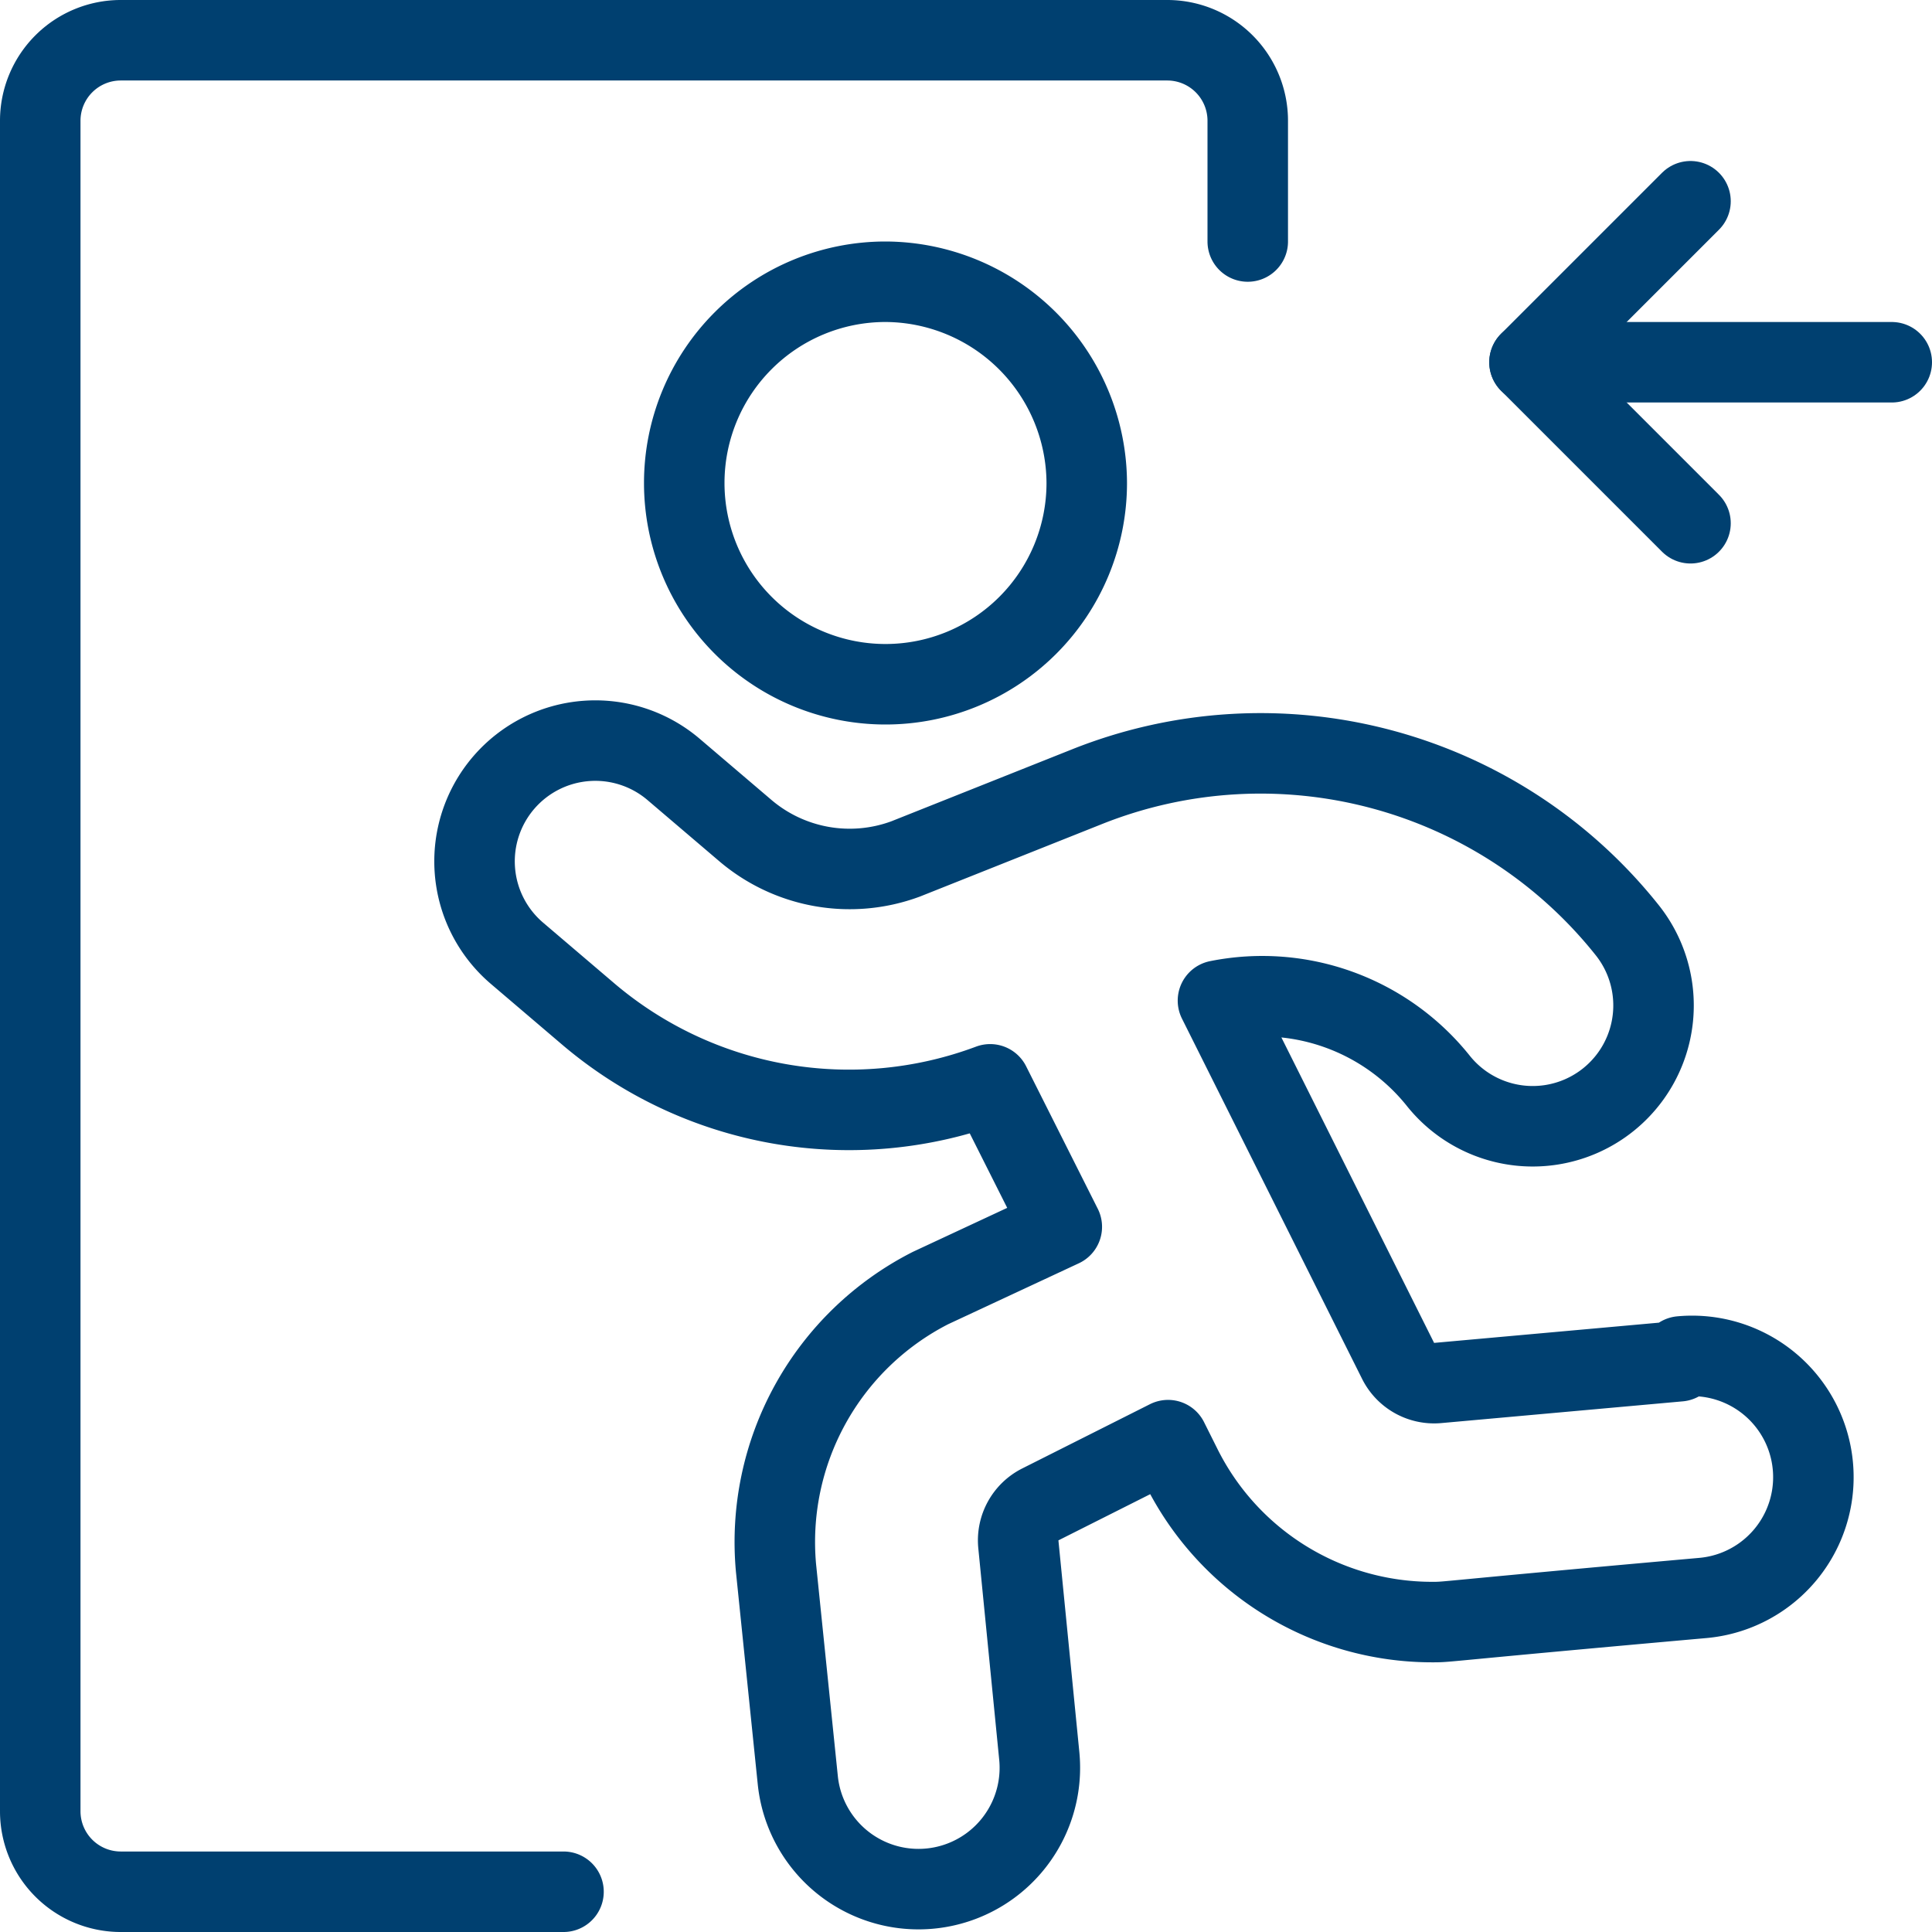 <svg xmlns="http://www.w3.org/2000/svg" viewBox="0 0 1200 1200" height="1200" width="1200"><g transform="matrix(50,0,0,50,0,0)"><g><path d="M13.5,6A2.5,2.5,0,1,1,11,3.5,2.51,2.51,0,0,1,13.5,6Z" style="fill: none;stroke: #004070;stroke-linecap: round;stroke-linejoin: round"></path><g><line x1="23.5" y1="4.5" x2="19" y2="4.5" style="fill: none;stroke: #004070;stroke-linecap: round;stroke-linejoin: round"></line><polyline points="21 6.5 19 4.5 21 2.5" style="fill: none;stroke: #004070;stroke-linecap: round;stroke-linejoin: round"></polyline></g><path d="M15.5,3V1.5a1,1,0,0,0-1-1H1.5a1,1,0,0,0-1,1v21a1,1,0,0,0,1,1H7" style="fill: none;stroke: #004070;stroke-linecap: round;stroke-linejoin: round"></path><path d="M20.86,16.91l-3,.27a.5.5,0,0,1-.49-.27l-2.24-4.48a2.8,2.8,0,0,1,2.74,1,1.5,1.5,0,1,0,2.34-1.88,5.82,5.82,0,0,0-6.7-1.78l-2.26.9a2,2,0,0,1-2-.36l-.88-.75a1.5,1.5,0,0,0-1.95,2.28l.88.75a5,5,0,0,0,5,.88l.89,1.77L11.56,16a3.54,3.54,0,0,0-1.92,3.48l.27,2.63a1.5,1.5,0,1,0,3-.3l-.26-2.63a.5.5,0,0,1,.27-.49l1.59-.8.16.32a3.48,3.48,0,0,0,3.12,1.94c.22,0,0,0,3.37-.3a1.5,1.5,0,0,0-.28-3Z" style="fill: none;stroke: #004070;stroke-linecap: round;stroke-linejoin: round"></path></g></g></svg>